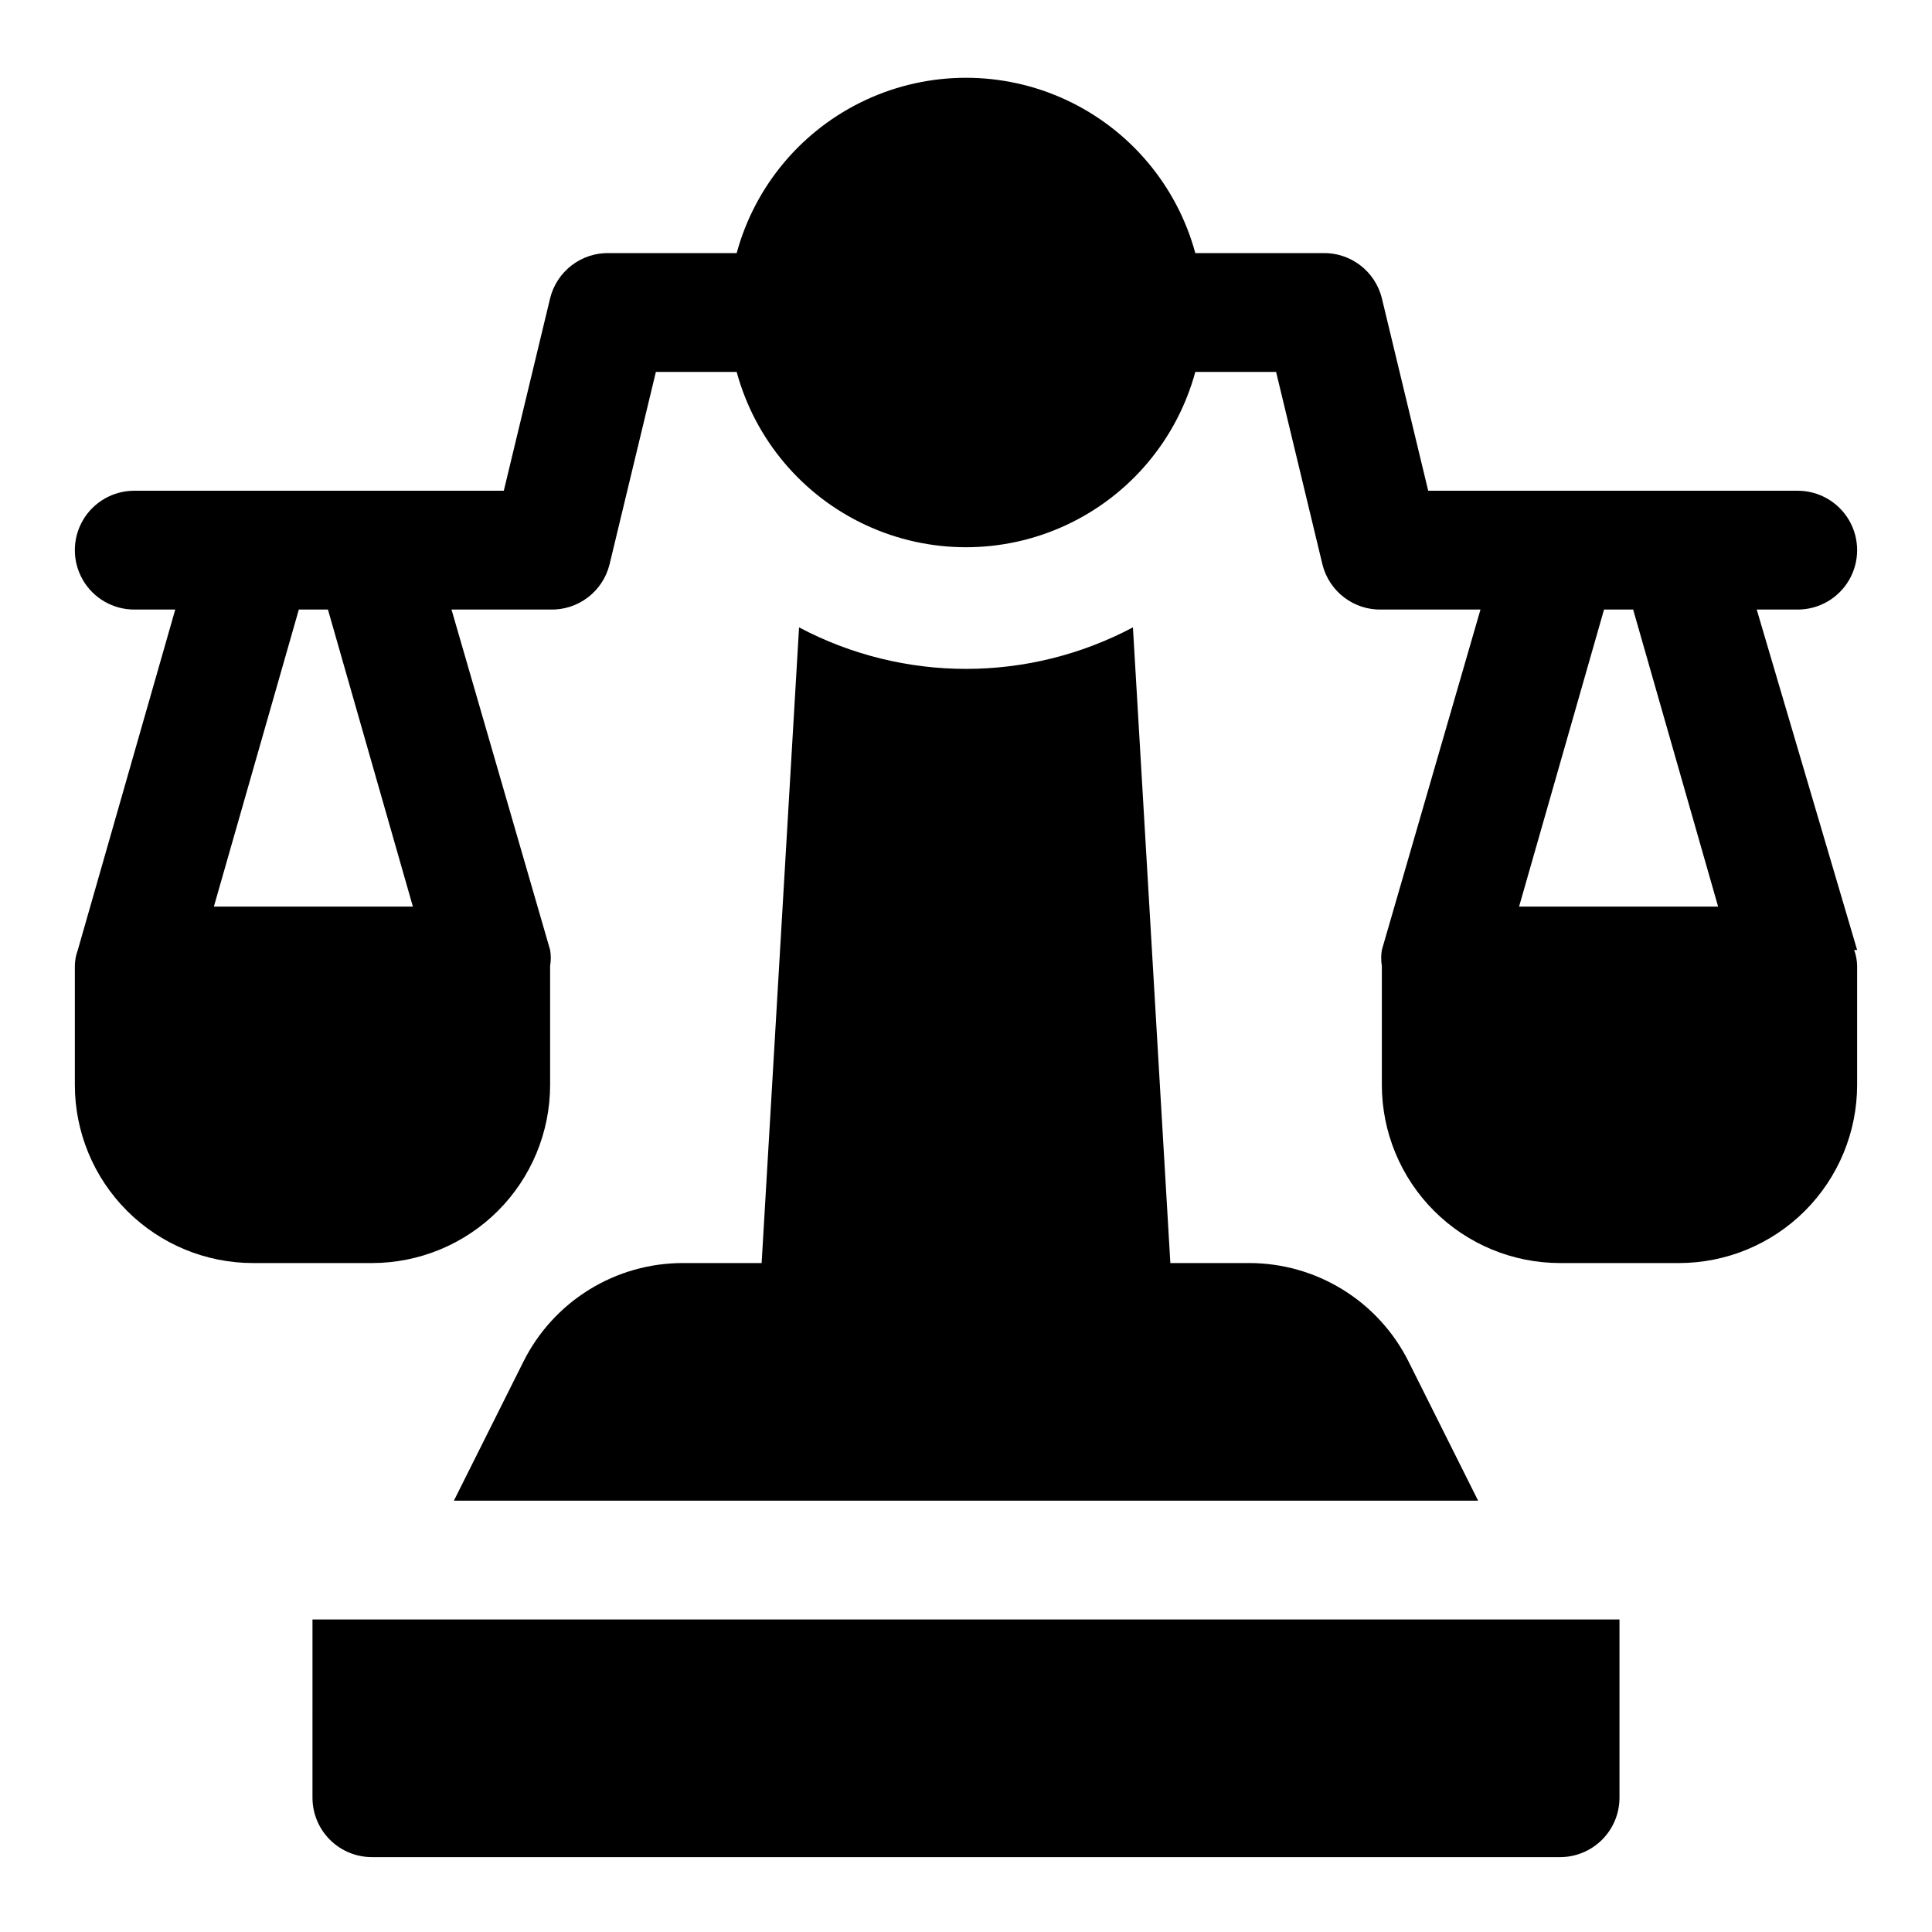 <?xml version="1.0" encoding="UTF-8"?>
<!-- Uploaded to: ICON Repo, www.svgrepo.com, Generator: ICON Repo Mixer Tools -->
<svg fill="#000000" width="800px" height="800px" version="1.1" viewBox="144 144 512 512" xmlns="http://www.w3.org/2000/svg">
 <g>
  <path d="m636.16 395.75-26.609-90.211h10.863c5.625 0 10.824-3 13.637-7.871 2.812-4.875 2.812-10.875 0-15.746-2.812-4.871-8.012-7.871-13.637-7.871h-97.926l-12.281-51.012c-0.863-3.492-2.894-6.586-5.758-8.762-2.867-2.18-6.391-3.309-9.988-3.203h-33.691c-4.867-17.914-17.391-32.766-34.223-40.594-16.836-7.824-36.262-7.824-53.094 0-16.836 7.828-29.359 22.68-34.227 40.594h-33.691c-3.598-0.105-7.121 1.023-9.984 3.203-2.867 2.176-4.898 5.269-5.762 8.762l-12.277 51.012h-97.93c-5.625 0-10.824 3-13.637 7.871-2.812 4.871-2.812 10.871 0 15.746 2.812 4.871 8.012 7.871 13.637 7.871h10.863l-25.82 90.211c-0.504 1.363-0.77 2.801-0.789 4.254v31.488c0 12.523 4.977 24.539 13.836 33.398 8.859 8.855 20.871 13.832 33.398 13.832h31.488c12.527 0 24.539-4.977 33.398-13.832 8.855-8.859 13.832-20.875 13.832-33.398v-31.488c0.234-1.41 0.234-2.844 0-4.254l-26.133-90.211h26.133c3.598 0.105 7.121-1.027 9.984-3.203 2.867-2.176 4.898-5.269 5.762-8.762l12.281-51.012h21.41c4.867 17.914 17.391 32.766 34.227 40.59 16.832 7.828 36.258 7.828 53.094 0 16.832-7.824 29.355-22.676 34.223-40.59h21.41l12.281 51.012c0.863 3.492 2.894 6.586 5.762 8.762 2.863 2.176 6.387 3.309 9.984 3.203h26.137l-26.137 90.211c-0.234 1.41-0.234 2.844 0 4.254v31.488c0 12.523 4.977 24.539 13.832 33.398 8.859 8.855 20.875 13.832 33.398 13.832h31.488c12.527 0 24.543-4.977 33.398-13.832 8.859-8.859 13.836-20.875 13.836-33.398v-31.488c-0.02-1.453-0.285-2.891-0.789-4.254zm-382.74-11.492h-52.742l22.516-78.719h7.715zm293.15 0 22.516-78.719h7.715l22.516 78.719z"/>
  <path d="m474.94 478.72h-20.785l-9.918-168.46c-27.668 14.668-60.809 14.668-88.48 0l-9.918 168.46h-20.781c-8.793-0.016-17.418 2.418-24.898 7.039-7.484 4.617-13.527 11.23-17.453 19.098l-18.422 36.84h271.43l-18.422-36.84h0.004c-3.93-7.867-9.973-14.48-17.457-19.098-7.481-4.621-16.102-7.055-24.895-7.039z"/>
  <path d="m226.81 620.41c0 4.176 1.66 8.18 4.613 11.133s6.957 4.613 11.133 4.613h314.88c4.176 0 8.18-1.66 11.133-4.613 2.953-2.953 4.613-6.957 4.613-11.133v-47.23h-346.37z"/>
 </g>
</svg>